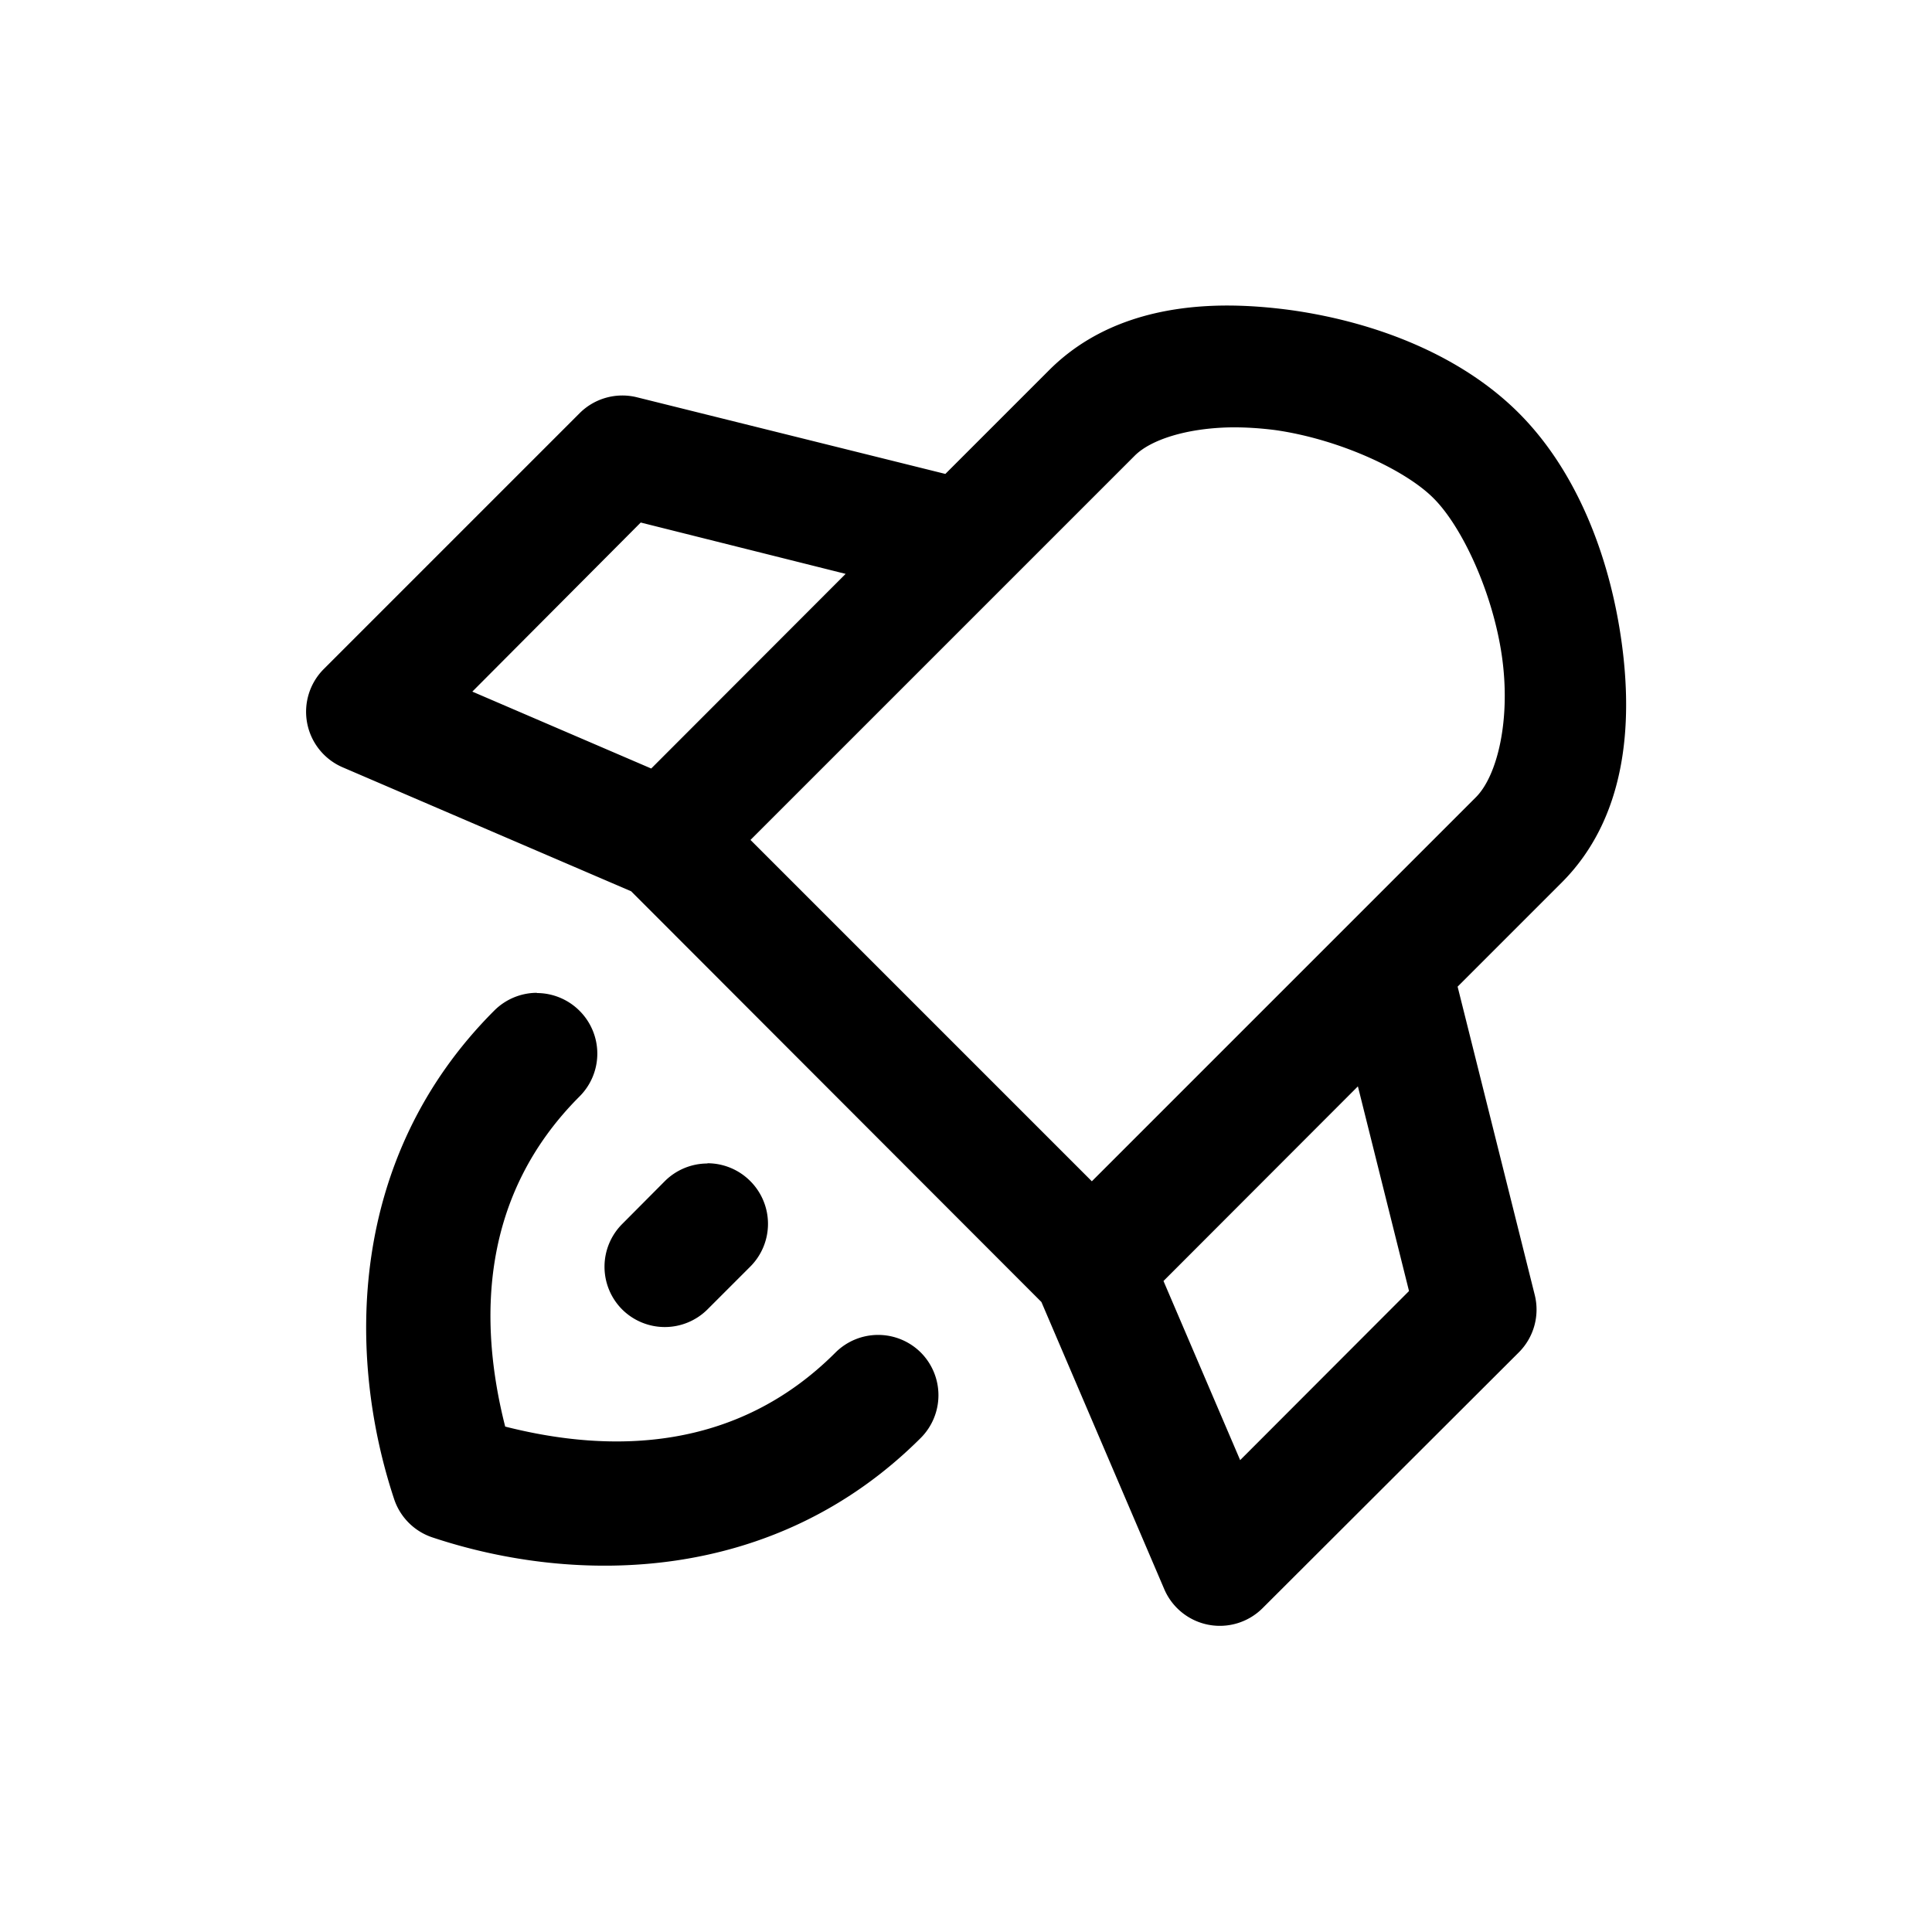 <svg xmlns="http://www.w3.org/2000/svg" width="32" height="32" viewBox="0 0 8.467 8.467"><path style="-inkscape-stroke:none" d="m 340.245,-20.055 c -0.287,2.76e-4 -0.57,0.073 -0.78,0.283 l -0.455,0.455 -1.352,-0.336 a 0.265,0.265 0 0 0 -0.25,0.069 l -1.123,1.123 a 0.265,0.265 0 0 0 0.082,0.429 l 1.266,0.544 1.798,1.8 0.539,1.26 a 0.265,0.265 0 0 0 0.43,0.082 l 1.123,-1.121 a 0.265,0.265 0 0 0 0.07,-0.252 l -0.338,-1.351 0.456,-0.456 c 0.281,-0.281 0.315,-0.69 0.261,-1.066 -0.054,-0.376 -0.2,-0.743 -0.449,-0.992 -0.249,-0.249 -0.616,-0.396 -0.992,-0.45 -0.094,-0.013 -0.191,-0.021 -0.286,-0.021 z m 0.011,0.534 c 0.064,-0.001 0.131,0.003 0.201,0.012 0.279,0.04 0.569,0.174 0.693,0.299 0.125,0.125 0.259,0.413 0.299,0.691 0.04,0.279 -0.02,0.524 -0.113,0.618 l -1.684,1.684 -1.496,-1.496 1.684,-1.684 c 0.07,-0.07 0.226,-0.12 0.417,-0.124 z m -2.581,0.417 0.898,0.225 -0.852,0.853 -0.784,-0.337 z m -0.455,2.061 a 0.265,0.265 0 0 0 -0.187,0.078 c -0.644,0.644 -0.647,1.514 -0.438,2.143 a 0.265,0.265 0 0 0 0.168,0.166 c 0.628,0.209 1.496,0.207 2.14,-0.437 a 0.265,0.265 0 0 0 0,-0.373 0.265,0.265 0 0 0 -0.375,0 c -0.433,0.433 -0.979,0.443 -1.447,0.324 -0.119,-0.468 -0.107,-1.014 0.326,-1.447 a 0.265,0.265 0 0 0 0,-0.375 0.265,0.265 0 0 0 -0.188,-0.078 z m 3.598,0.41 0.224,0.897 -0.74,0.741 -0.336,-0.785 z m -2.85,0.338 a 0.265,0.265 0 0 0 -0.188,0.078 l -0.186,0.187 a 0.265,0.265 0 0 0 0,0.375 0.265,0.265 0 0 0 0.373,0 l 0.188,-0.188 a 0.265,0.265 0 0 0 0,-0.375 0.265,0.265 0 0 0 -0.188,-0.078 z" color="#000" transform="translate(-334.867 21.394)"/></svg>
